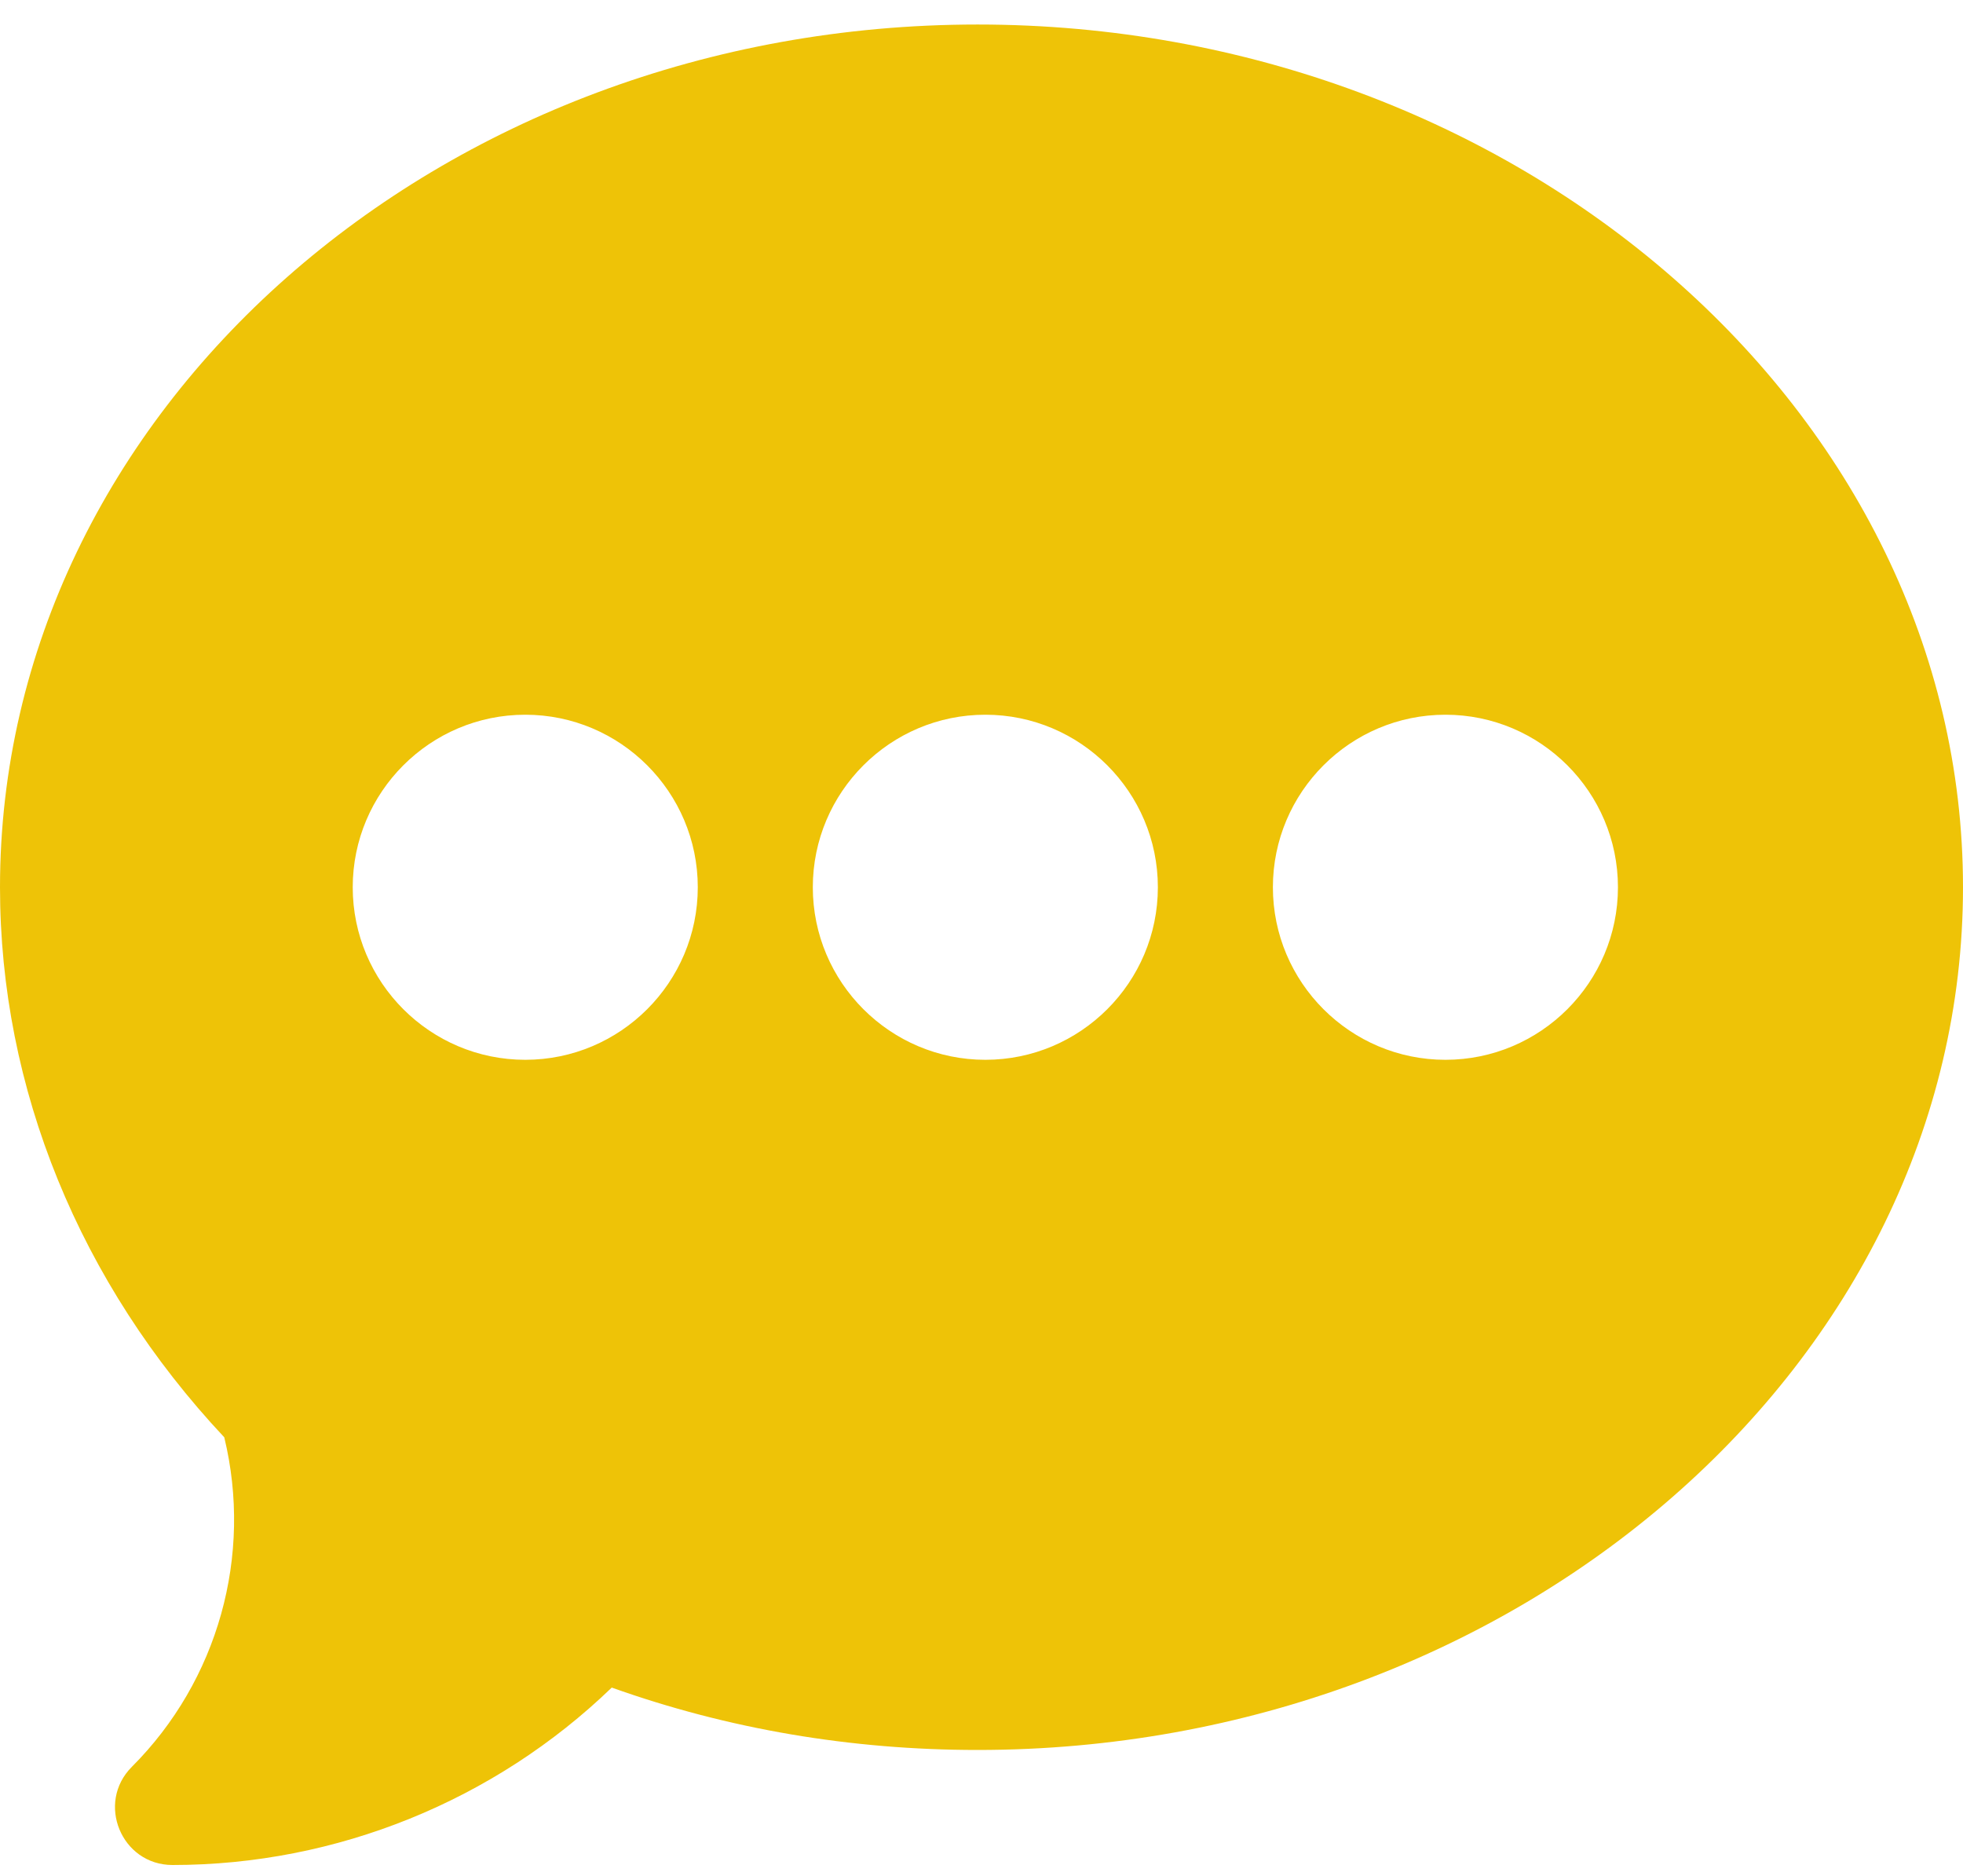 <?xml version="1.0" encoding="UTF-8"?>
<svg xmlns="http://www.w3.org/2000/svg" width="45" height="43" viewBox="0 0 45 43" fill="none">
  <path d="M22.412 0.562C10.054 0.562 0 9.433 0 20.338C0 24.944 1.823 29.408 5.141 32.946C5.797 35.654 5 38.522 3.023 40.499C2.196 41.326 2.781 42.75 3.955 42.75C7.712 42.75 11.334 41.279 14.024 38.683C16.687 39.633 19.504 40.113 22.412 40.113C34.77 40.113 45 31.243 45 20.338C45 9.433 34.77 0.562 22.412 0.562ZM12.041 24.293C9.86 24.293 8.086 22.519 8.086 20.338C8.086 18.157 9.86 16.383 12.041 16.383C14.222 16.383 15.996 18.157 15.996 20.338C15.996 22.519 14.222 24.293 12.041 24.293ZM22.588 24.293C20.407 24.293 18.633 22.519 18.633 20.338C18.633 18.157 20.407 16.383 22.588 16.383C24.769 16.383 26.543 18.157 26.543 20.338C26.543 22.519 24.769 24.293 22.588 24.293ZM33.135 24.293C30.954 24.293 29.18 22.519 29.18 20.338C29.18 18.157 30.954 16.383 33.135 16.383C35.316 16.383 37.09 18.157 37.09 20.338C37.09 22.519 35.316 24.293 33.135 24.293Z" fill="#EEC307"></path>
</svg>
